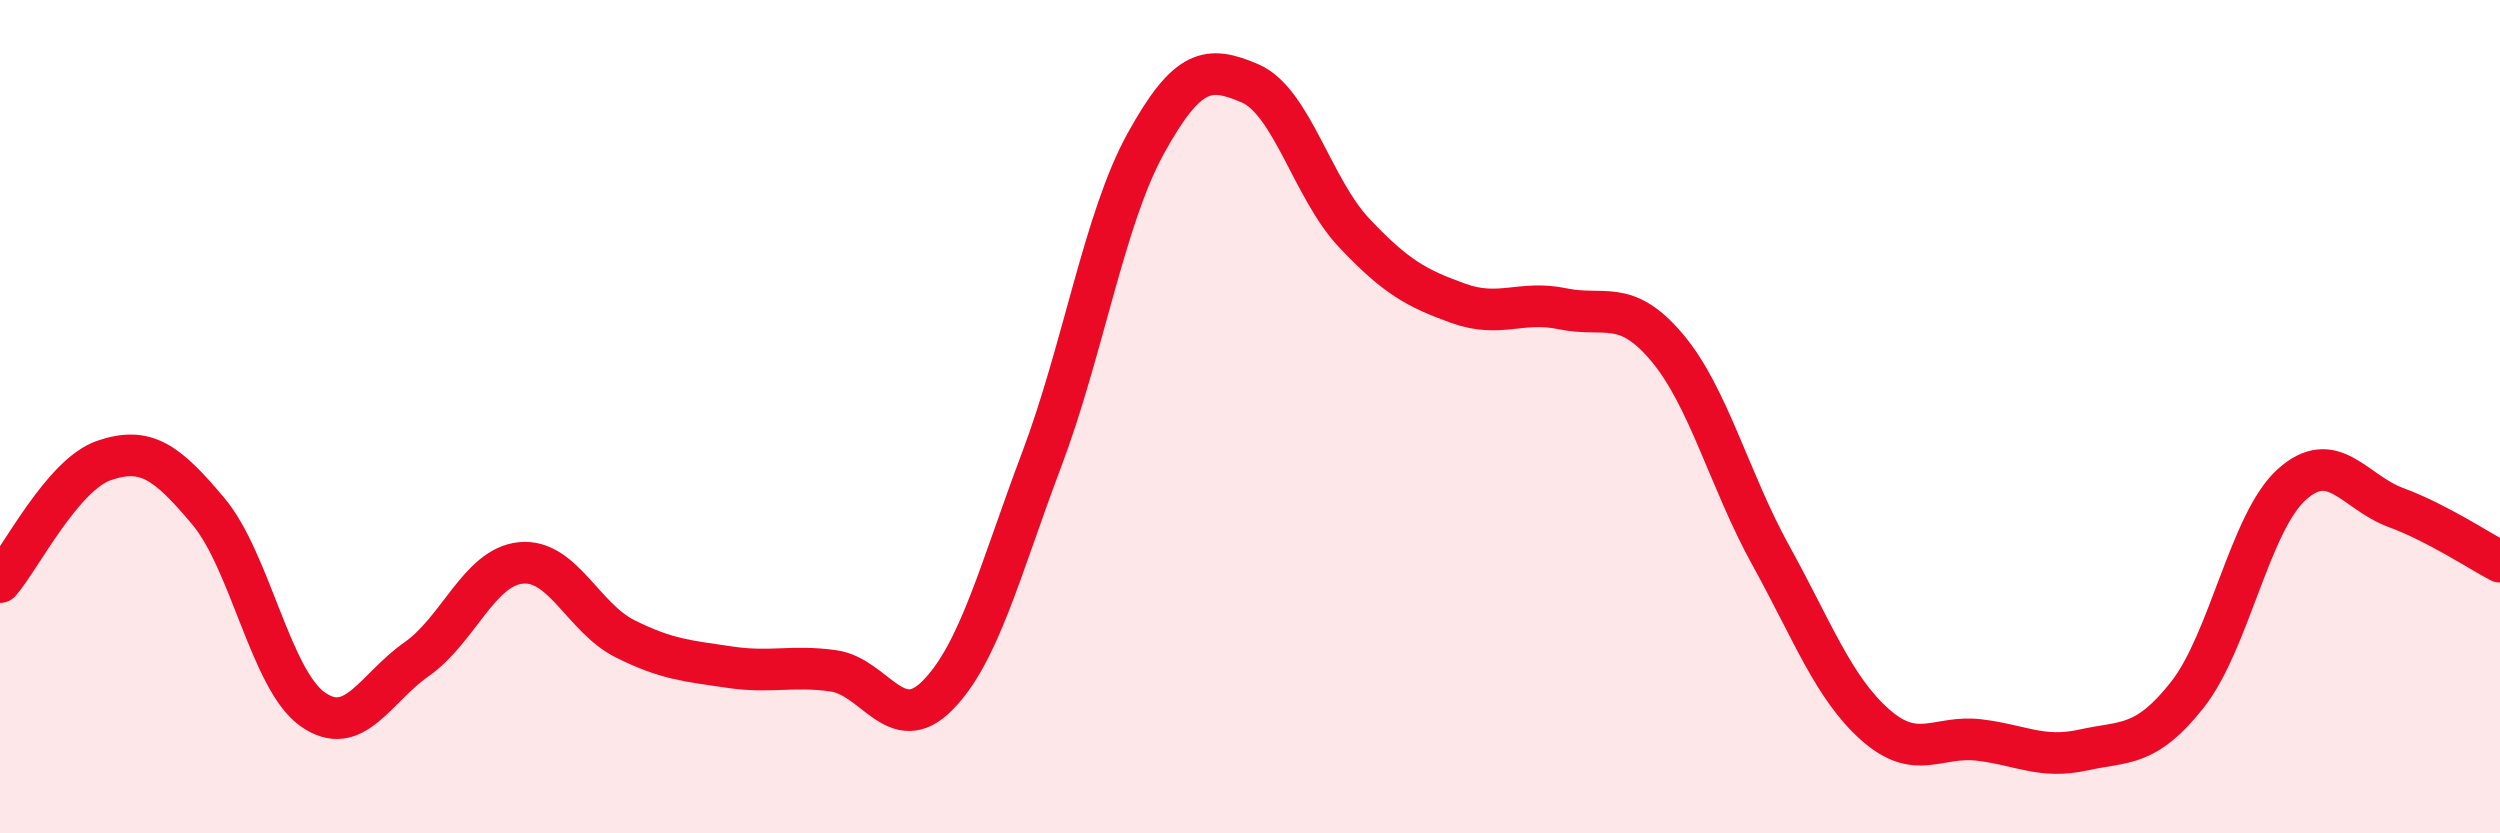 
    <svg width="60" height="20" viewBox="0 0 60 20" xmlns="http://www.w3.org/2000/svg">
      <path
        d="M 0,13.97 C 0.5,13.39 1.5,11.39 2.5,11.05 C 3.5,10.71 4,11.08 5,12.27 C 6,13.46 6.5,16.31 7.5,17.02 C 8.5,17.73 9,16.52 10,15.82 C 11,15.12 11.5,13.61 12.5,13.51 C 13.5,13.41 14,14.83 15,15.33 C 16,15.83 16.5,15.86 17.5,16.01 C 18.5,16.16 19,15.96 20,16.1 C 21,16.24 21.5,17.7 22.5,16.69 C 23.5,15.68 24,13.68 25,11.03 C 26,8.38 26.5,5.25 27.5,3.44 C 28.5,1.63 29,1.57 30,2 C 31,2.43 31.5,4.53 32.5,5.59 C 33.5,6.65 34,6.92 35,7.28 C 36,7.64 36.5,7.2 37.5,7.41 C 38.5,7.62 39,7.15 40,8.33 C 41,9.51 41.5,11.52 42.5,13.33 C 43.5,15.14 44,16.5 45,17.39 C 46,18.28 46.5,17.64 47.5,17.76 C 48.5,17.88 49,18.22 50,18 C 51,17.78 51.5,17.94 52.5,16.67 C 53.5,15.4 54,12.53 55,11.63 C 56,10.73 56.5,11.81 57.5,12.18 C 58.5,12.55 59.5,13.22 60,13.48L60 20L0 20Z"
        fill="#EB0A25"
        opacity="0.1"
        stroke-linecap="round"
        stroke-linejoin="round"
      />
      <path
        d="M 0,13.97 C 0.5,13.39 1.5,11.39 2.5,11.05 C 3.5,10.71 4,11.08 5,12.27 C 6,13.46 6.5,16.31 7.5,17.02 C 8.5,17.73 9,16.52 10,15.82 C 11,15.12 11.5,13.61 12.5,13.51 C 13.5,13.41 14,14.83 15,15.33 C 16,15.83 16.5,15.86 17.5,16.01 C 18.5,16.16 19,15.96 20,16.1 C 21,16.24 21.5,17.7 22.5,16.69 C 23.5,15.68 24,13.68 25,11.03 C 26,8.38 26.5,5.25 27.5,3.44 C 28.5,1.63 29,1.57 30,2 C 31,2.43 31.5,4.53 32.5,5.59 C 33.5,6.65 34,6.92 35,7.28 C 36,7.64 36.5,7.2 37.5,7.41 C 38.5,7.62 39,7.15 40,8.33 C 41,9.51 41.5,11.52 42.5,13.33 C 43.5,15.14 44,16.5 45,17.39 C 46,18.28 46.5,17.64 47.5,17.76 C 48.5,17.88 49,18.22 50,18 C 51,17.78 51.5,17.94 52.5,16.67 C 53.5,15.4 54,12.53 55,11.63 C 56,10.73 56.5,11.81 57.5,12.18 C 58.5,12.55 59.5,13.22 60,13.48"
        stroke="#EB0A25"
        stroke-width="1"
        fill="none"
        stroke-linecap="round"
        stroke-linejoin="round"
      />
    </svg>
  